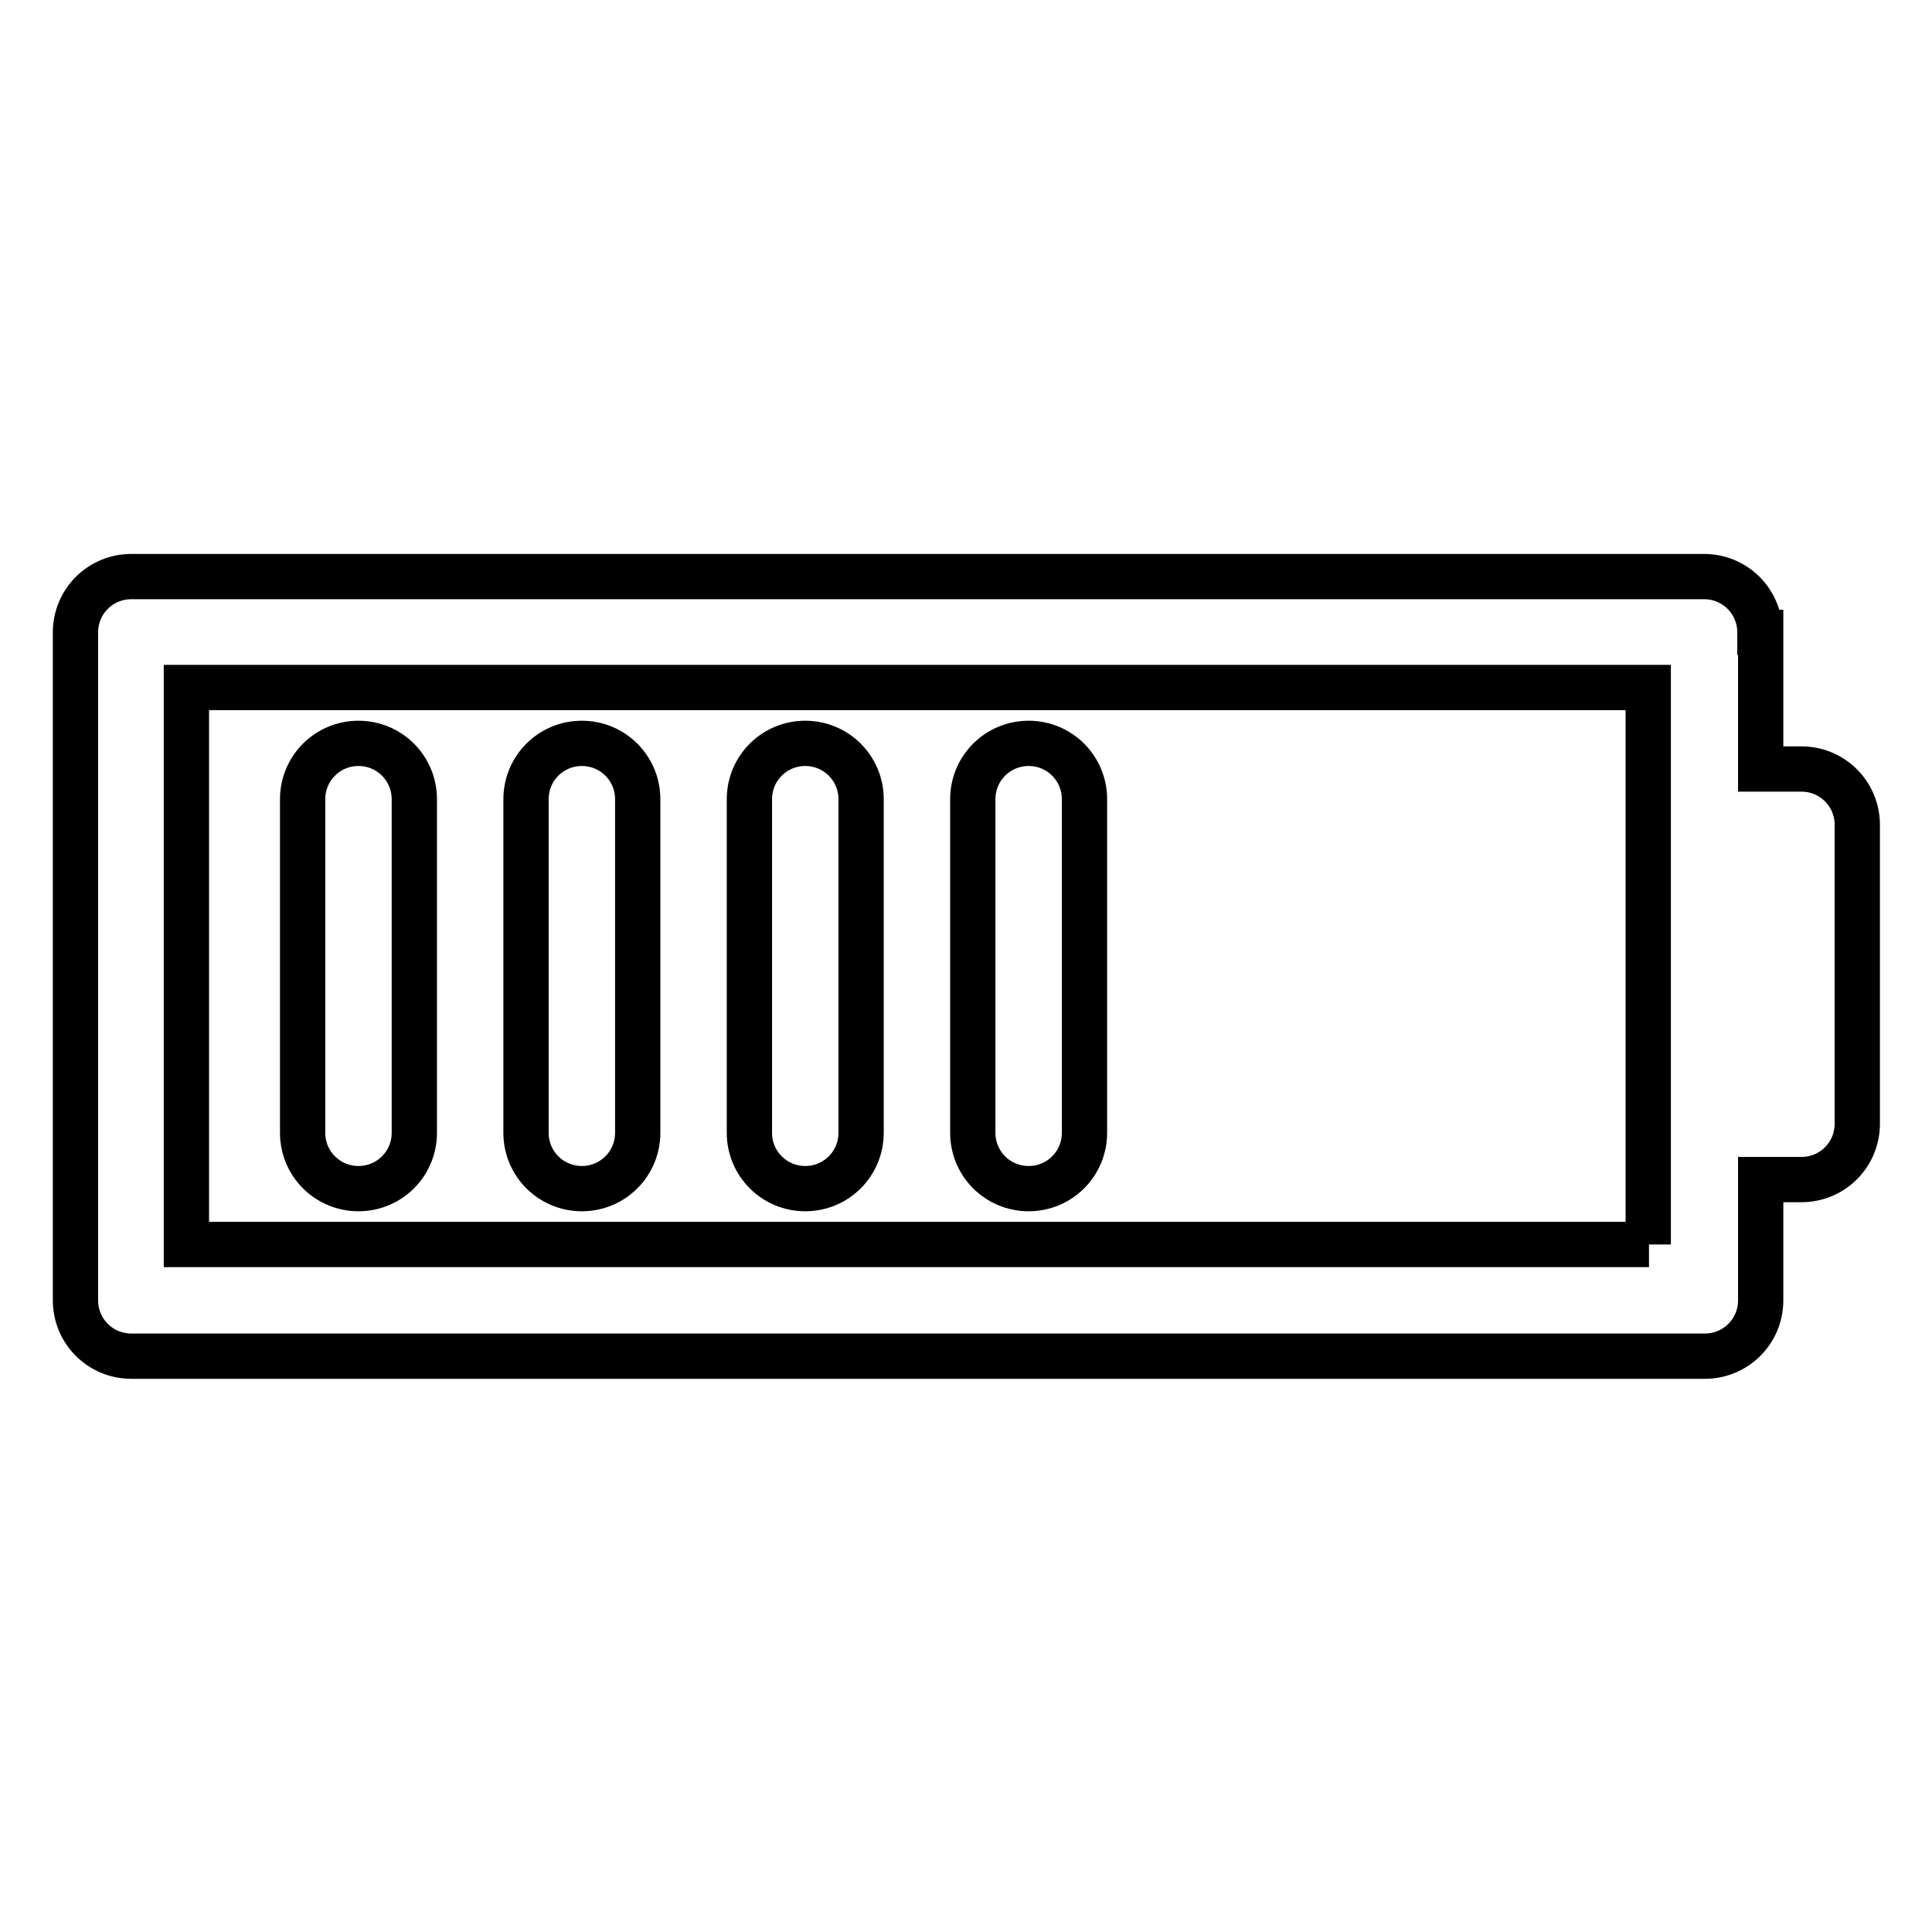 <?xml version="1.0" encoding="utf-8"?>
<!-- Svg Vector Icons : http://www.onlinewebfonts.com/icon -->
<!DOCTYPE svg PUBLIC "-//W3C//DTD SVG 1.1//EN" "http://www.w3.org/Graphics/SVG/1.1/DTD/svg11.dtd">
<svg version="1.1" xmlns="http://www.w3.org/2000/svg" xmlns:xlink="http://www.w3.org/1999/xlink" x="0px" y="0px" viewBox="0 0 256 256" enable-background="new 0 0 256 256" xml:space="preserve">
<g> <path stroke-width="6" fill-opacity="0" stroke="#000000"  d="M233.2,83.8c0-4.1-3.3-7.4-7.4-7.4H17.4c-4.1,0-7.4,3.3-7.4,7.4l0,0v88.5c0,4.1,3.3,7.4,7.4,7.4h208.5 c4.1,0,7.4-3.3,7.4-7.4v-16h5.4c4.1,0,7.4-3.3,7.4-7.4v-39.6c0-4.1-3.3-7.4-7.4-7.4h-5.4V83.8L233.2,83.8z M218.5,164.9H24.7V91.1 h193.7V164.9L218.5,164.9z"/> <path stroke-width="6" fill-opacity="0" stroke="#000000"  d="M47.5,157.5c4.1,0,7.4-3.3,7.4-7.4v-44.2c0-4.1-3.3-7.4-7.4-7.4c-4.1,0-7.4,3.3-7.4,7.4c0,0,0,0,0,0v44.2 C40.1,154.2,43.4,157.5,47.5,157.5z M77.1,157.5c4.1,0,7.4-3.3,7.4-7.4v-44.2c0-4.1-3.3-7.4-7.4-7.4c-4.1,0-7.4,3.3-7.4,7.4 c0,0,0,0,0,0v44.2C69.7,154.2,73,157.5,77.1,157.5z M106.7,157.5c4.1,0,7.4-3.3,7.4-7.4v-44.2c0-4.1-3.3-7.4-7.4-7.4 c-4.1,0-7.4,3.3-7.4,7.4c0,0,0,0,0,0v44.2C99.3,154.2,102.6,157.5,106.7,157.5z M136.3,157.5c4.1,0,7.4-3.3,7.4-7.4v-44.2 c0-4.1-3.3-7.4-7.4-7.4c-4.1,0-7.4,3.3-7.4,7.4v44.2C128.9,154.2,132.2,157.5,136.3,157.5L136.3,157.5z"/></g>
</svg>